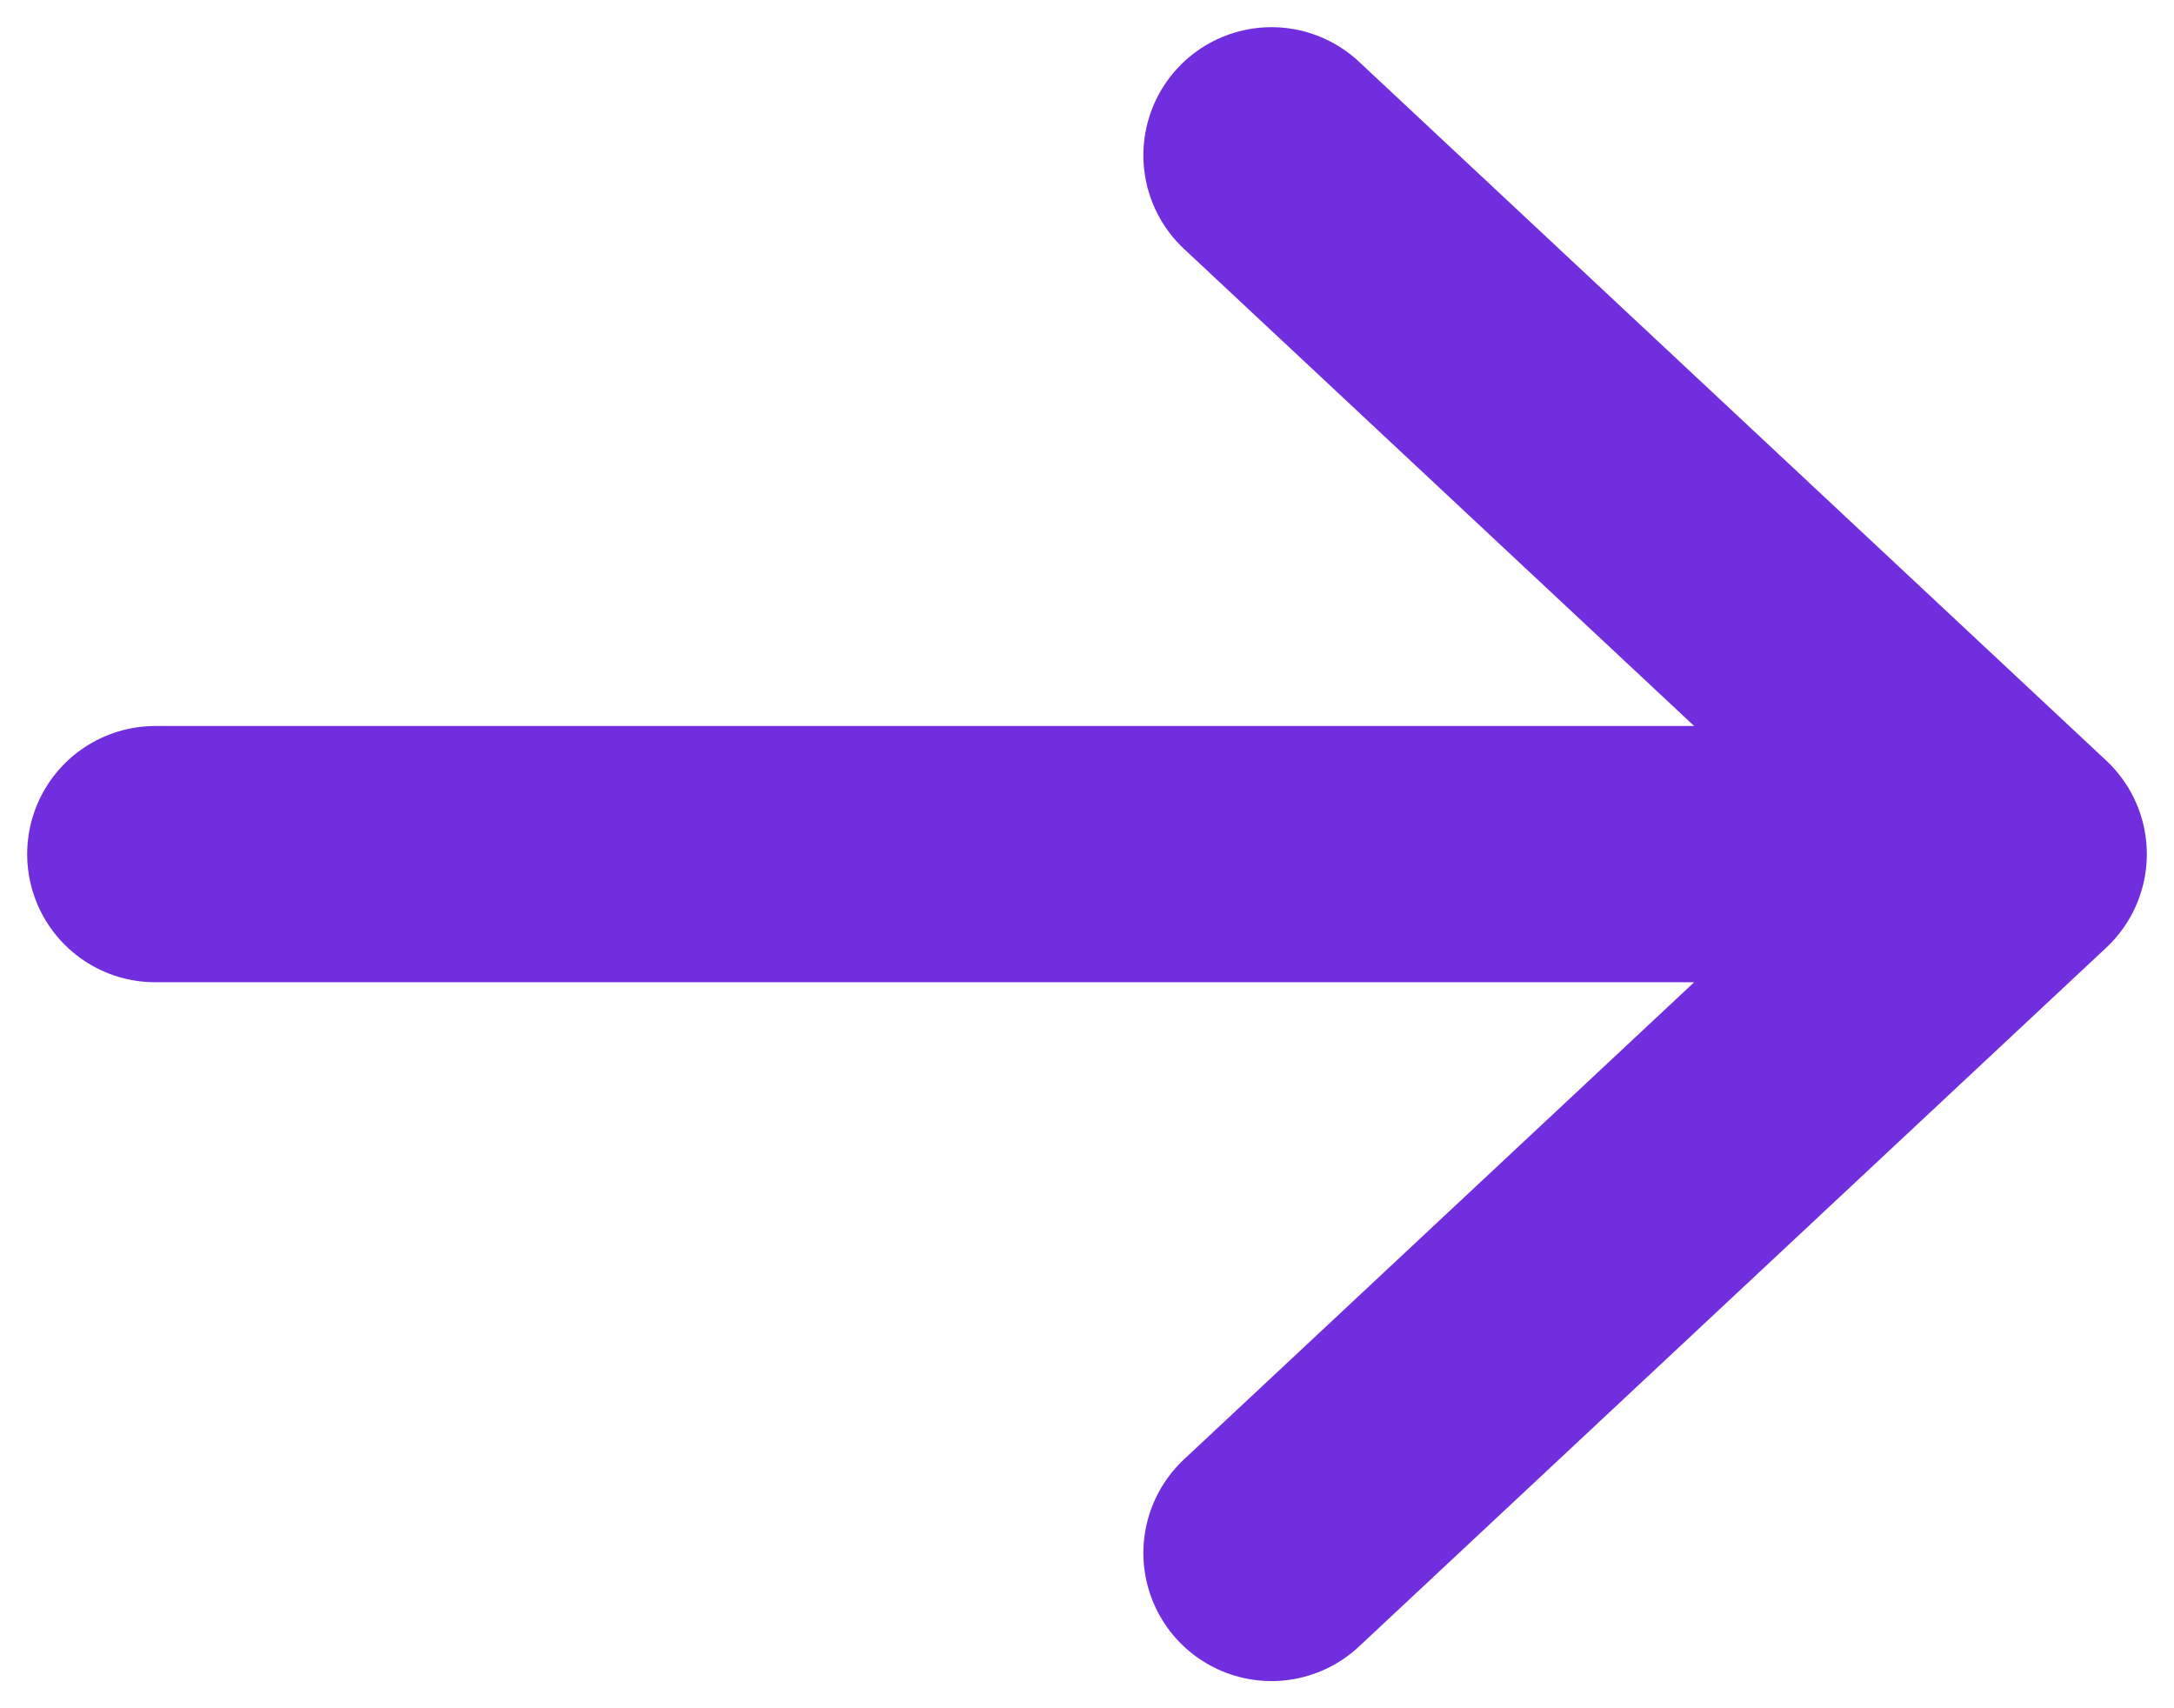 <svg width="14" height="11" viewBox="0 0 14 11" fill="none" xmlns="http://www.w3.org/2000/svg">
<path d="M1 5.5L13 5.5M13 5.5L8.188 1M13 5.5L8.188 10" stroke="#712EDE" stroke-width="1.65" stroke-linecap="round" stroke-linejoin="round"/>
</svg>
